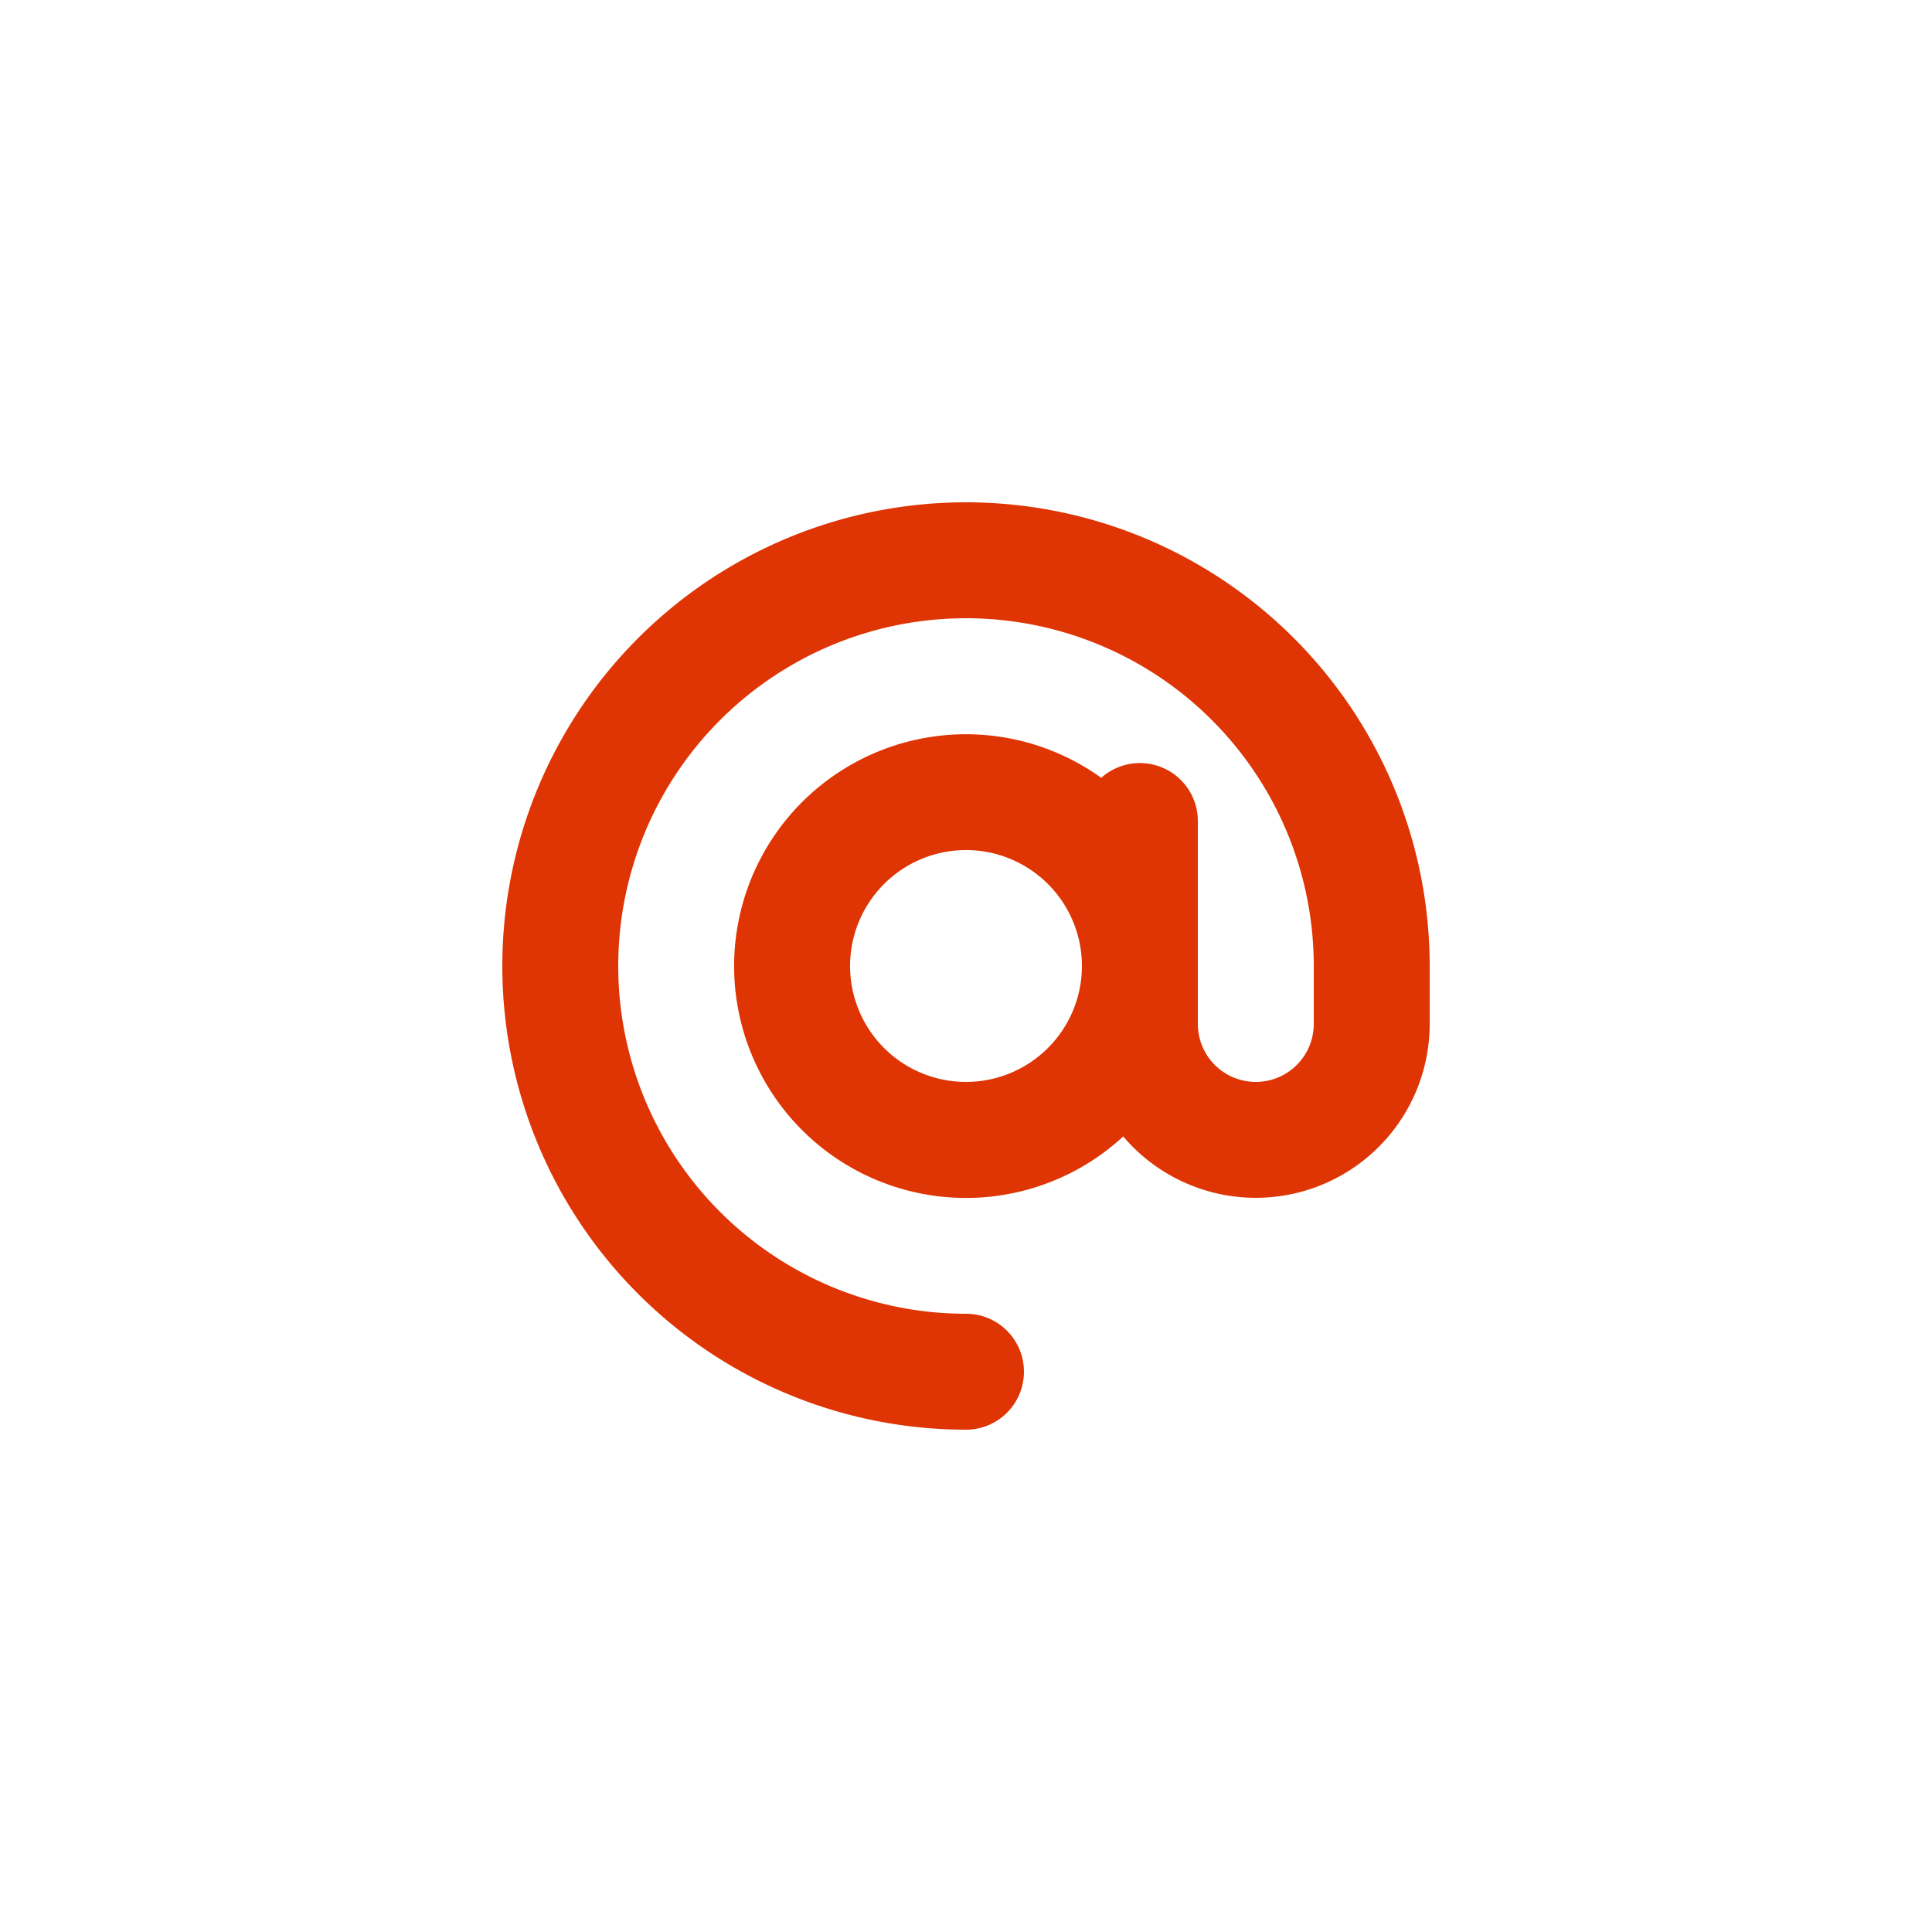 <svg xmlns="http://www.w3.org/2000/svg" width="50" height="50" viewBox="0 0 50 50">
  <g id="Grupo_459" data-name="Grupo 459" transform="translate(-15975 -722)">
    <g id="Retângulo_127" data-name="Retângulo 127" transform="translate(15975 722)" fill="#fff" stroke="#707070" stroke-width="1" opacity="0">
      <rect width="50" height="50" stroke="none"/>
      <rect x="0.5" y="0.5" width="49" height="49" fill="none"/>
    </g>
    <path id="at-solid" d="M12,3a9,9,0,0,0,0,18,1.5,1.5,0,0,1,0,3A12,12,0,1,1,24,12v1.5a4.5,4.5,0,0,1-7.931,2.911A6,6,0,1,1,15.5,7.13,1.5,1.5,0,0,1,18,8.25V13.5a1.5,1.5,0,0,0,3,0V12A9,9,0,0,0,12,3Zm3,9a3,3,0,1,0-3,3A3,3,0,0,0,15,12Z" transform="translate(15988 735)" fill="#df3404"/>
  </g>
</svg>
